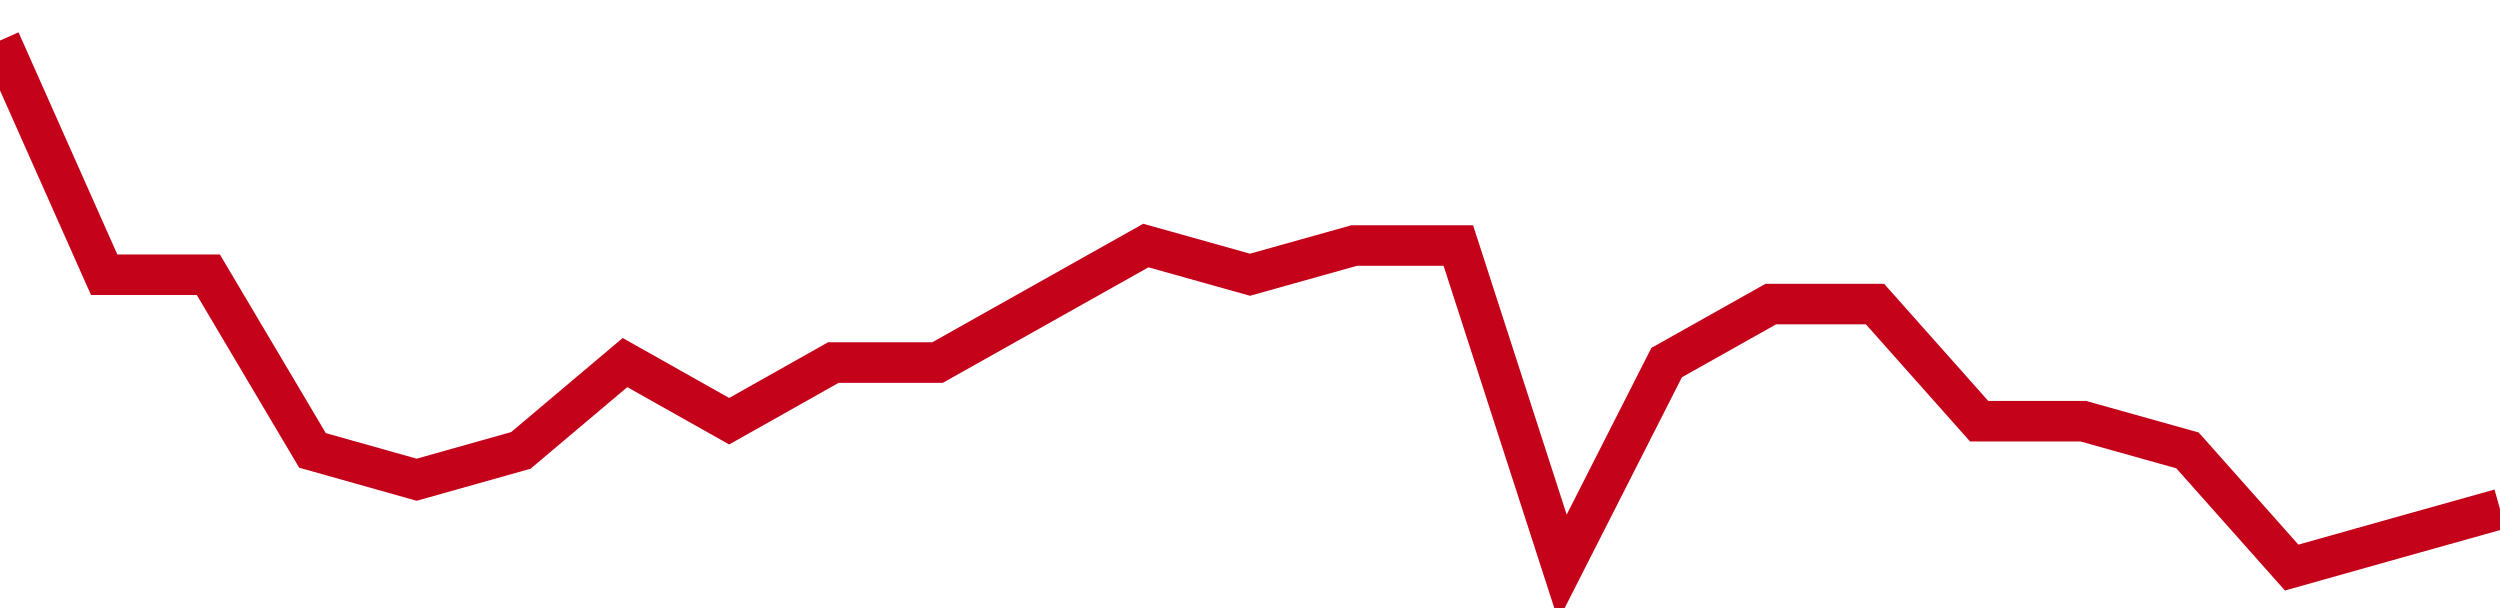 <!-- Generated with https://github.com/jxxe/sparkline/ --><svg viewBox="0 0 185 45" class="sparkline" xmlns="http://www.w3.org/2000/svg"><path class="sparkline--fill" d="M 0 3 L 0 3 L 7.708 20.33 L 15.417 20.33 L 23.125 33.33 L 30.833 35.5 L 38.542 33.33 L 46.25 26.83 L 53.958 31.17 L 61.667 26.83 L 69.375 26.83 L 77.083 22.5 L 84.792 18.17 L 92.5 20.33 L 100.208 18.17 L 107.917 18.17 L 115.625 42 L 123.333 26.83 L 131.042 22.5 L 138.75 22.5 L 146.458 31.17 L 154.167 31.17 L 161.875 33.33 L 169.583 42 L 177.292 39.83 L 185 37.67 V 45 L 0 45 Z" stroke="none" fill="none" ></path><path class="sparkline--line" d="M 0 3 L 0 3 L 7.708 20.33 L 15.417 20.33 L 23.125 33.33 L 30.833 35.5 L 38.542 33.33 L 46.25 26.83 L 53.958 31.17 L 61.667 26.83 L 69.375 26.83 L 77.083 22.5 L 84.792 18.17 L 92.5 20.33 L 100.208 18.17 L 107.917 18.17 L 115.625 42 L 123.333 26.83 L 131.042 22.5 L 138.75 22.5 L 146.458 31.17 L 154.167 31.17 L 161.875 33.33 L 169.583 42 L 177.292 39.83 L 185 37.67" fill="none" stroke-width="3" stroke="#C4021A" ></path></svg>